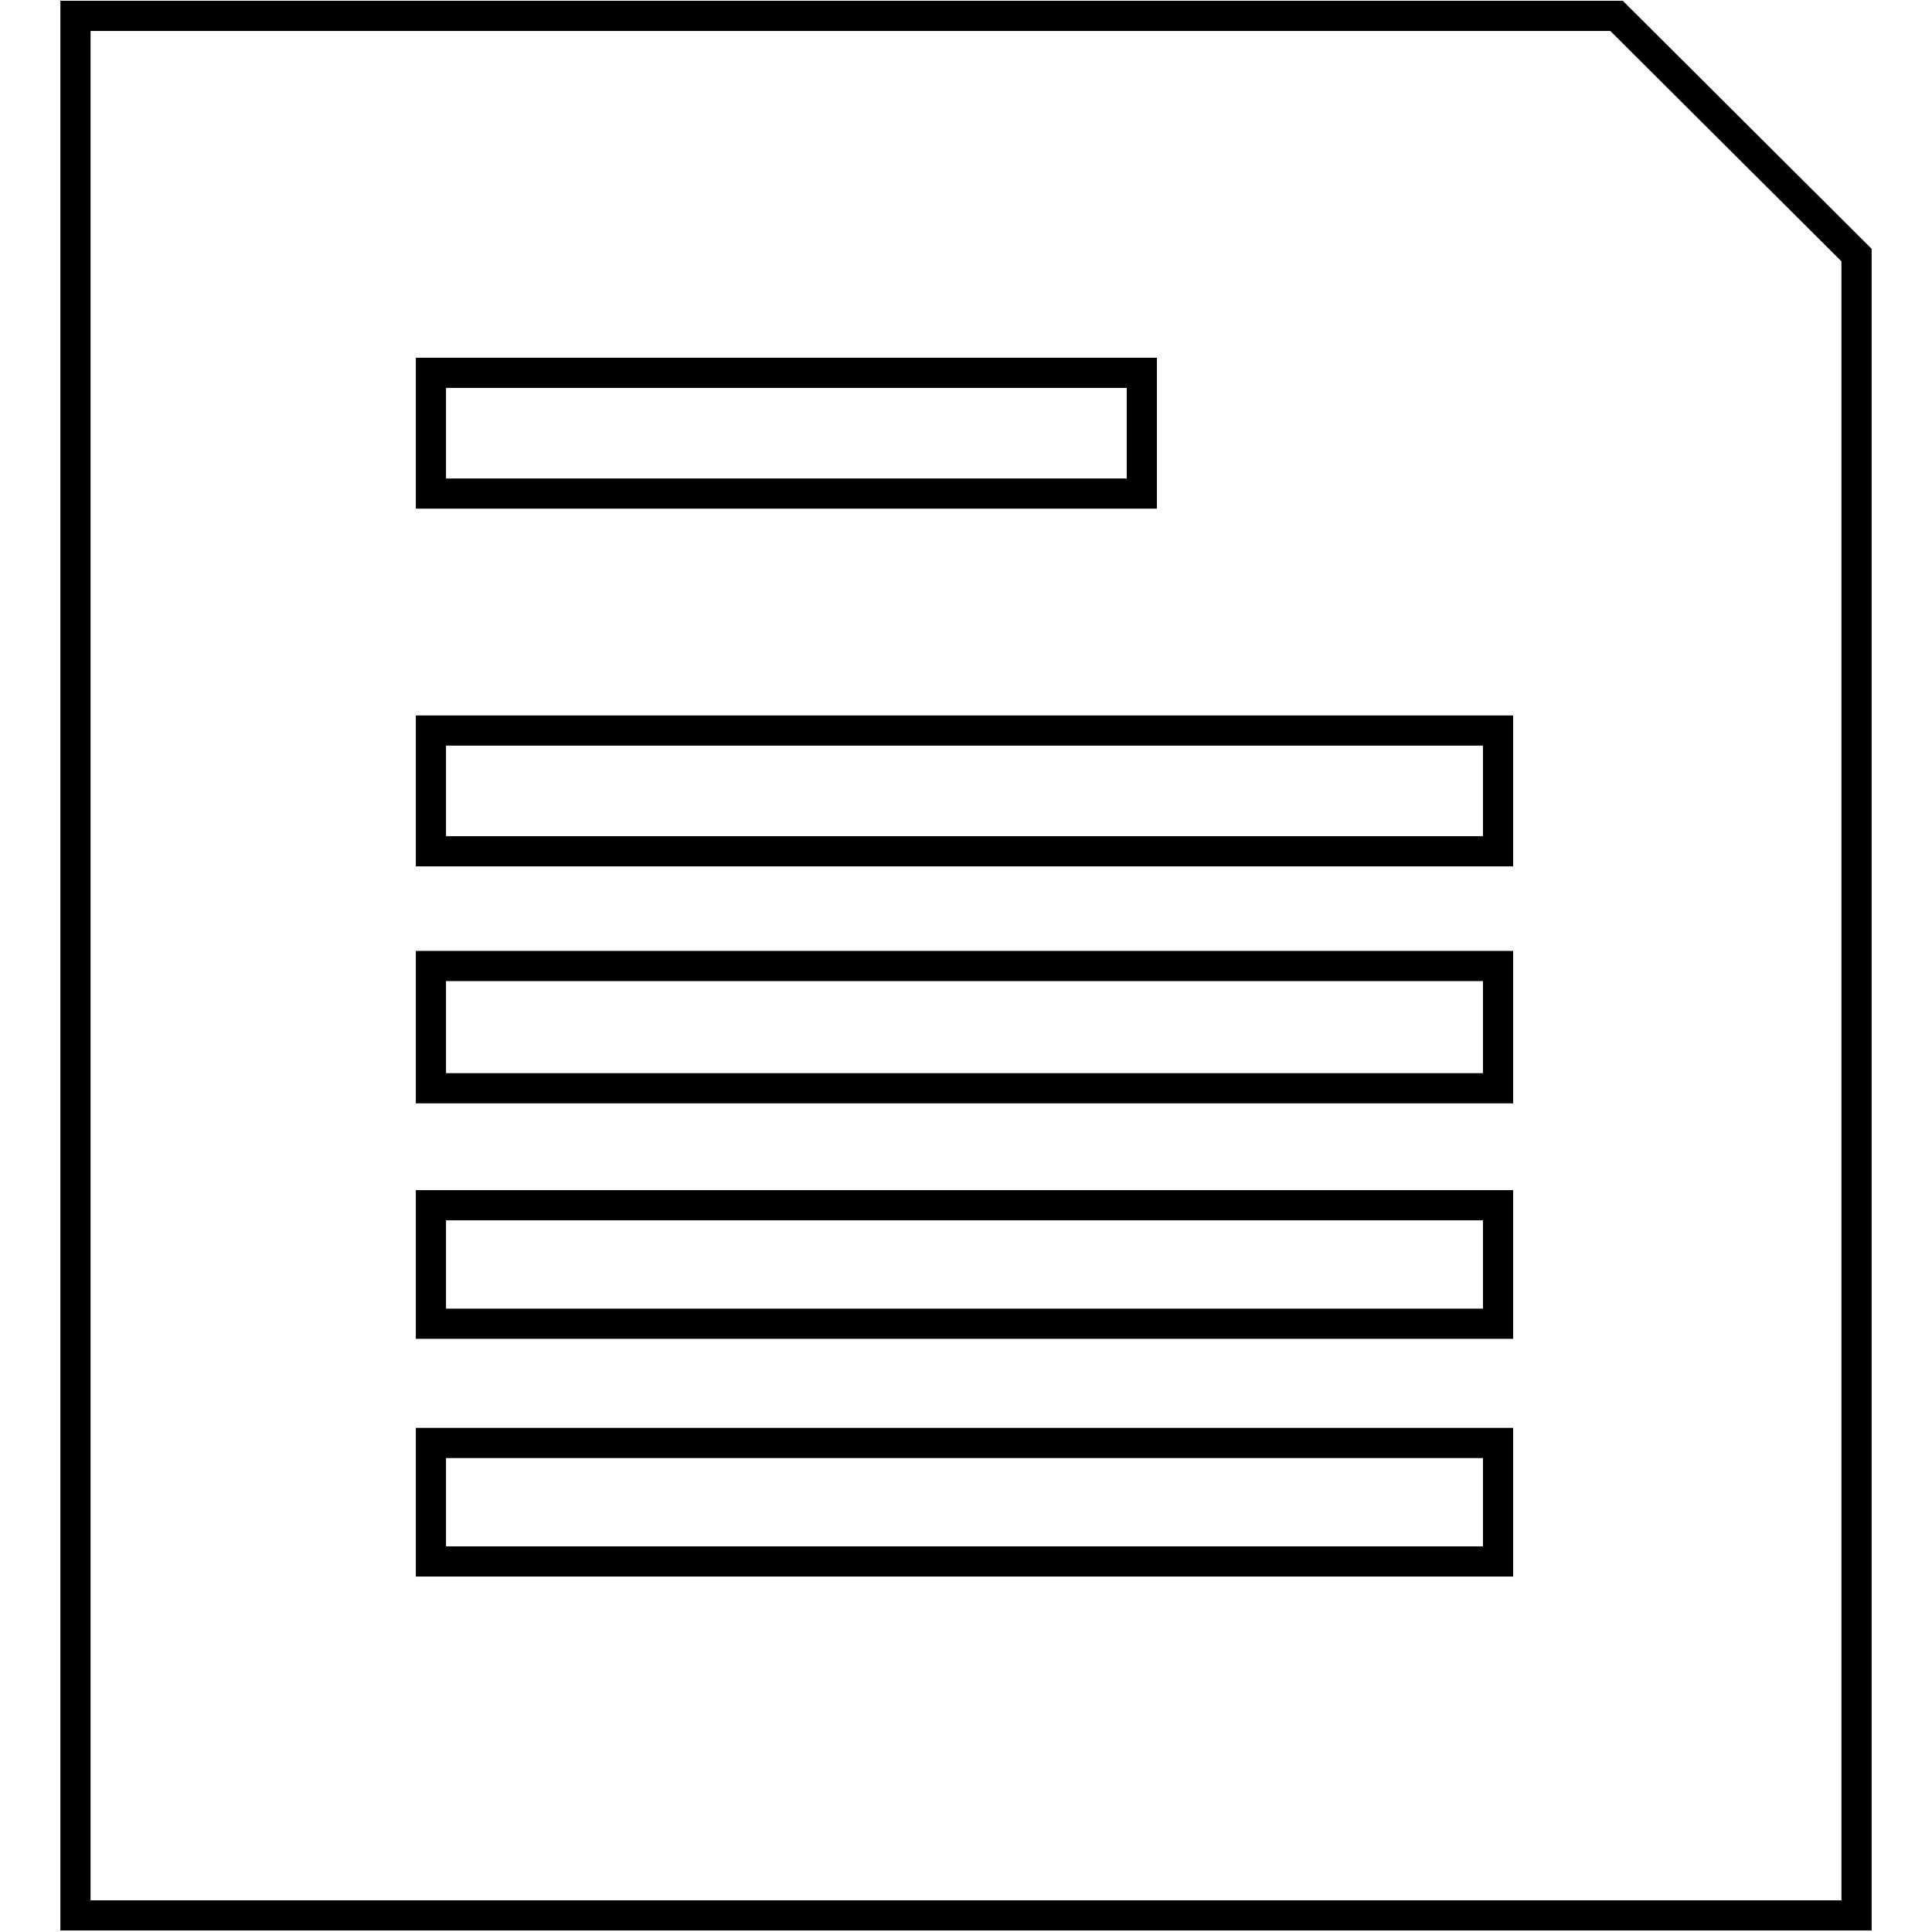 <?xml version="1.0" encoding="utf-8"?>
<!-- Svg Vector Icons : http://www.onlinewebfonts.com/icon -->
<!DOCTYPE svg PUBLIC "-//W3C//DTD SVG 1.1//EN" "http://www.w3.org/Graphics/SVG/1.1/DTD/svg11.dtd">
<svg version="1.1" xmlns="http://www.w3.org/2000/svg" xmlns:xlink="http://www.w3.org/1999/xlink" x="0px" y="0px" viewBox="0 0 256 256" enable-background="new 0 0 256 256" xml:space="preserve">
<g><g><path stroke-width="4" fill-opacity="0" stroke="#000000"  d="M214.2,2.1H10v251.7h236v-220L214.2,2.1z"/><path stroke-width="4" fill-opacity="0" stroke="#000000"  d="M57.1,49.4h94.2v16H57.1V49.4L57.1,49.4z"/><path stroke-width="4" fill-opacity="0" stroke="#000000"  d="M57.1,96.8h141.4v16H57.1V96.8L57.1,96.8z"/><path stroke-width="4" fill-opacity="0" stroke="#000000"  d="M57.1,128h141.4v16.2H57.1V128L57.1,128z"/><path stroke-width="4" fill-opacity="0" stroke="#000000"  d="M57.1,159.7h141.4v15.7H57.1V159.7L57.1,159.7z"/><path stroke-width="4" fill-opacity="0" stroke="#000000"  d="M57.1,191.2h141.4v15.7H57.1V191.2L57.1,191.2z"/></g></g>
</svg>